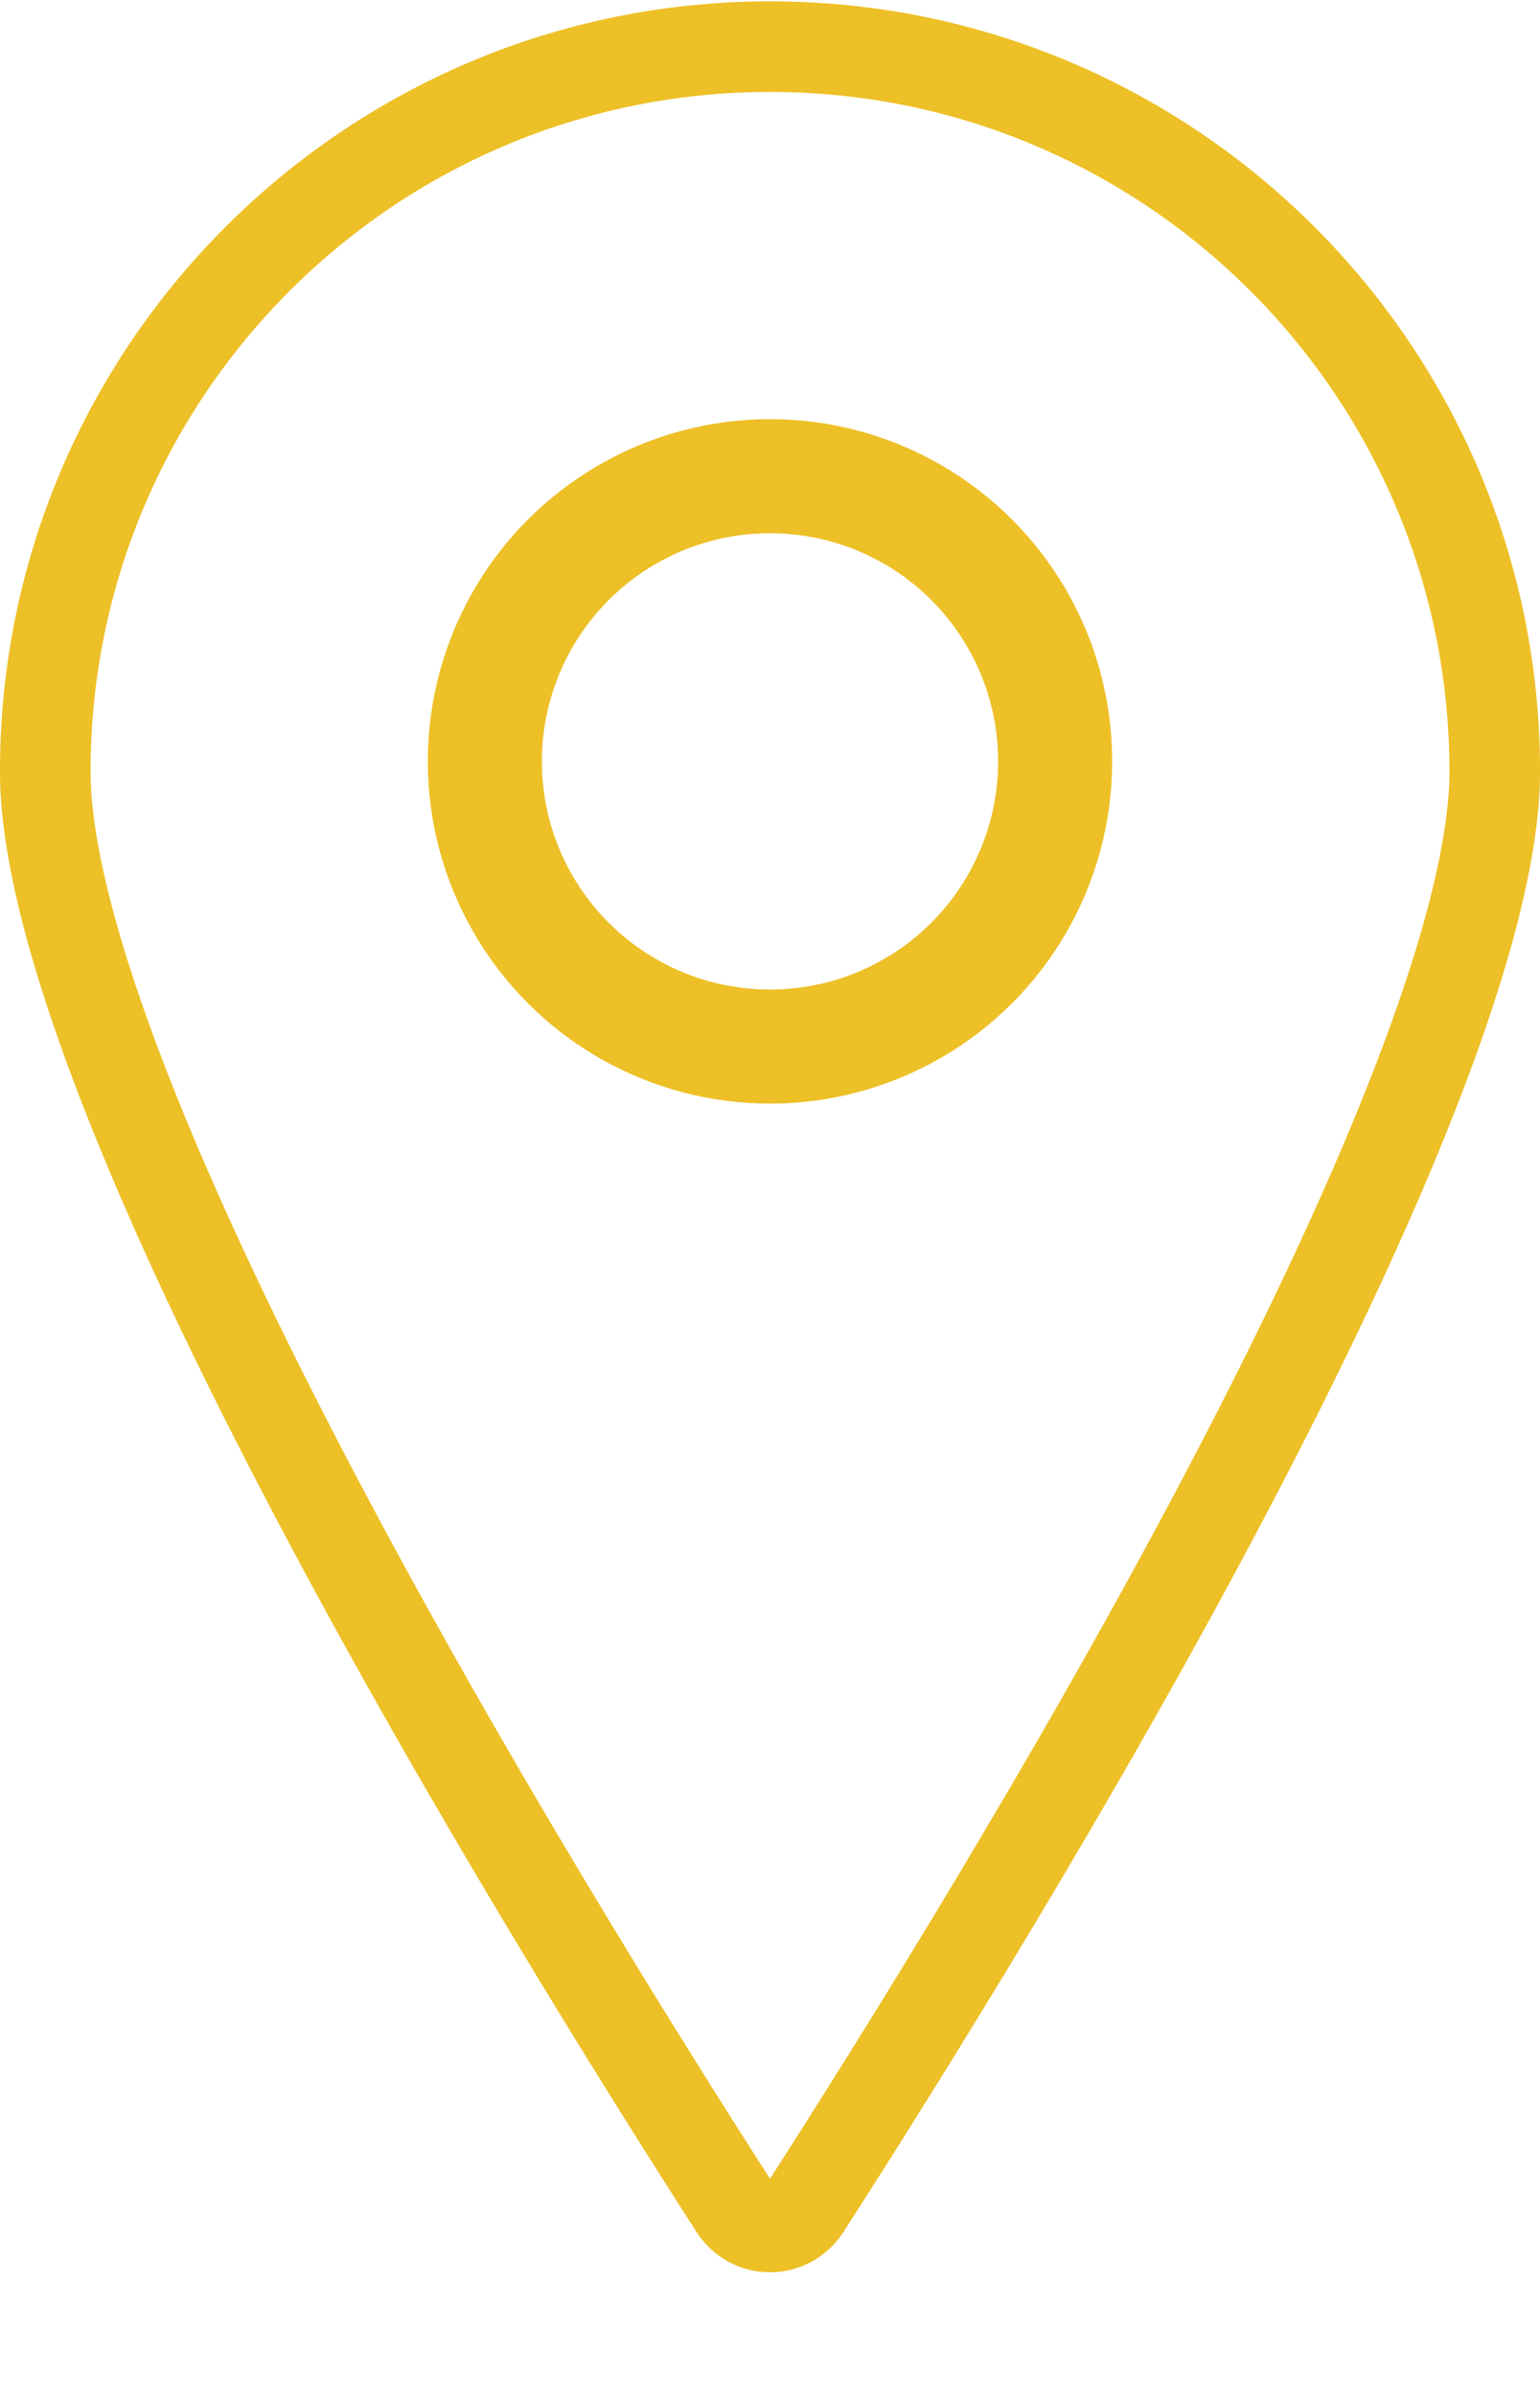<?xml version="1.0" encoding="UTF-8"?> <svg xmlns="http://www.w3.org/2000/svg" width="18" height="28" viewBox="0 0 18 28" fill="none"> <path d="M17.471 9.016C17.471 9.917 17.134 11.191 16.551 12.694C15.974 14.182 15.178 15.842 14.307 17.495C12.564 20.802 10.538 24.048 9.416 25.794C9.217 26.103 8.783 26.103 8.584 25.794C7.462 24.048 5.436 20.802 3.693 17.495C2.822 15.842 2.026 14.182 1.449 12.694C0.866 11.191 0.529 9.917 0.529 9.016C0.529 4.337 4.322 0.545 9 0.545C13.678 0.545 17.471 4.337 17.471 9.016Z" stroke="#EDC027" stroke-width="1.059"></path> <circle cx="9" cy="8.898" r="3.333" stroke="#EDC027" stroke-width="1.333"></circle> </svg> 